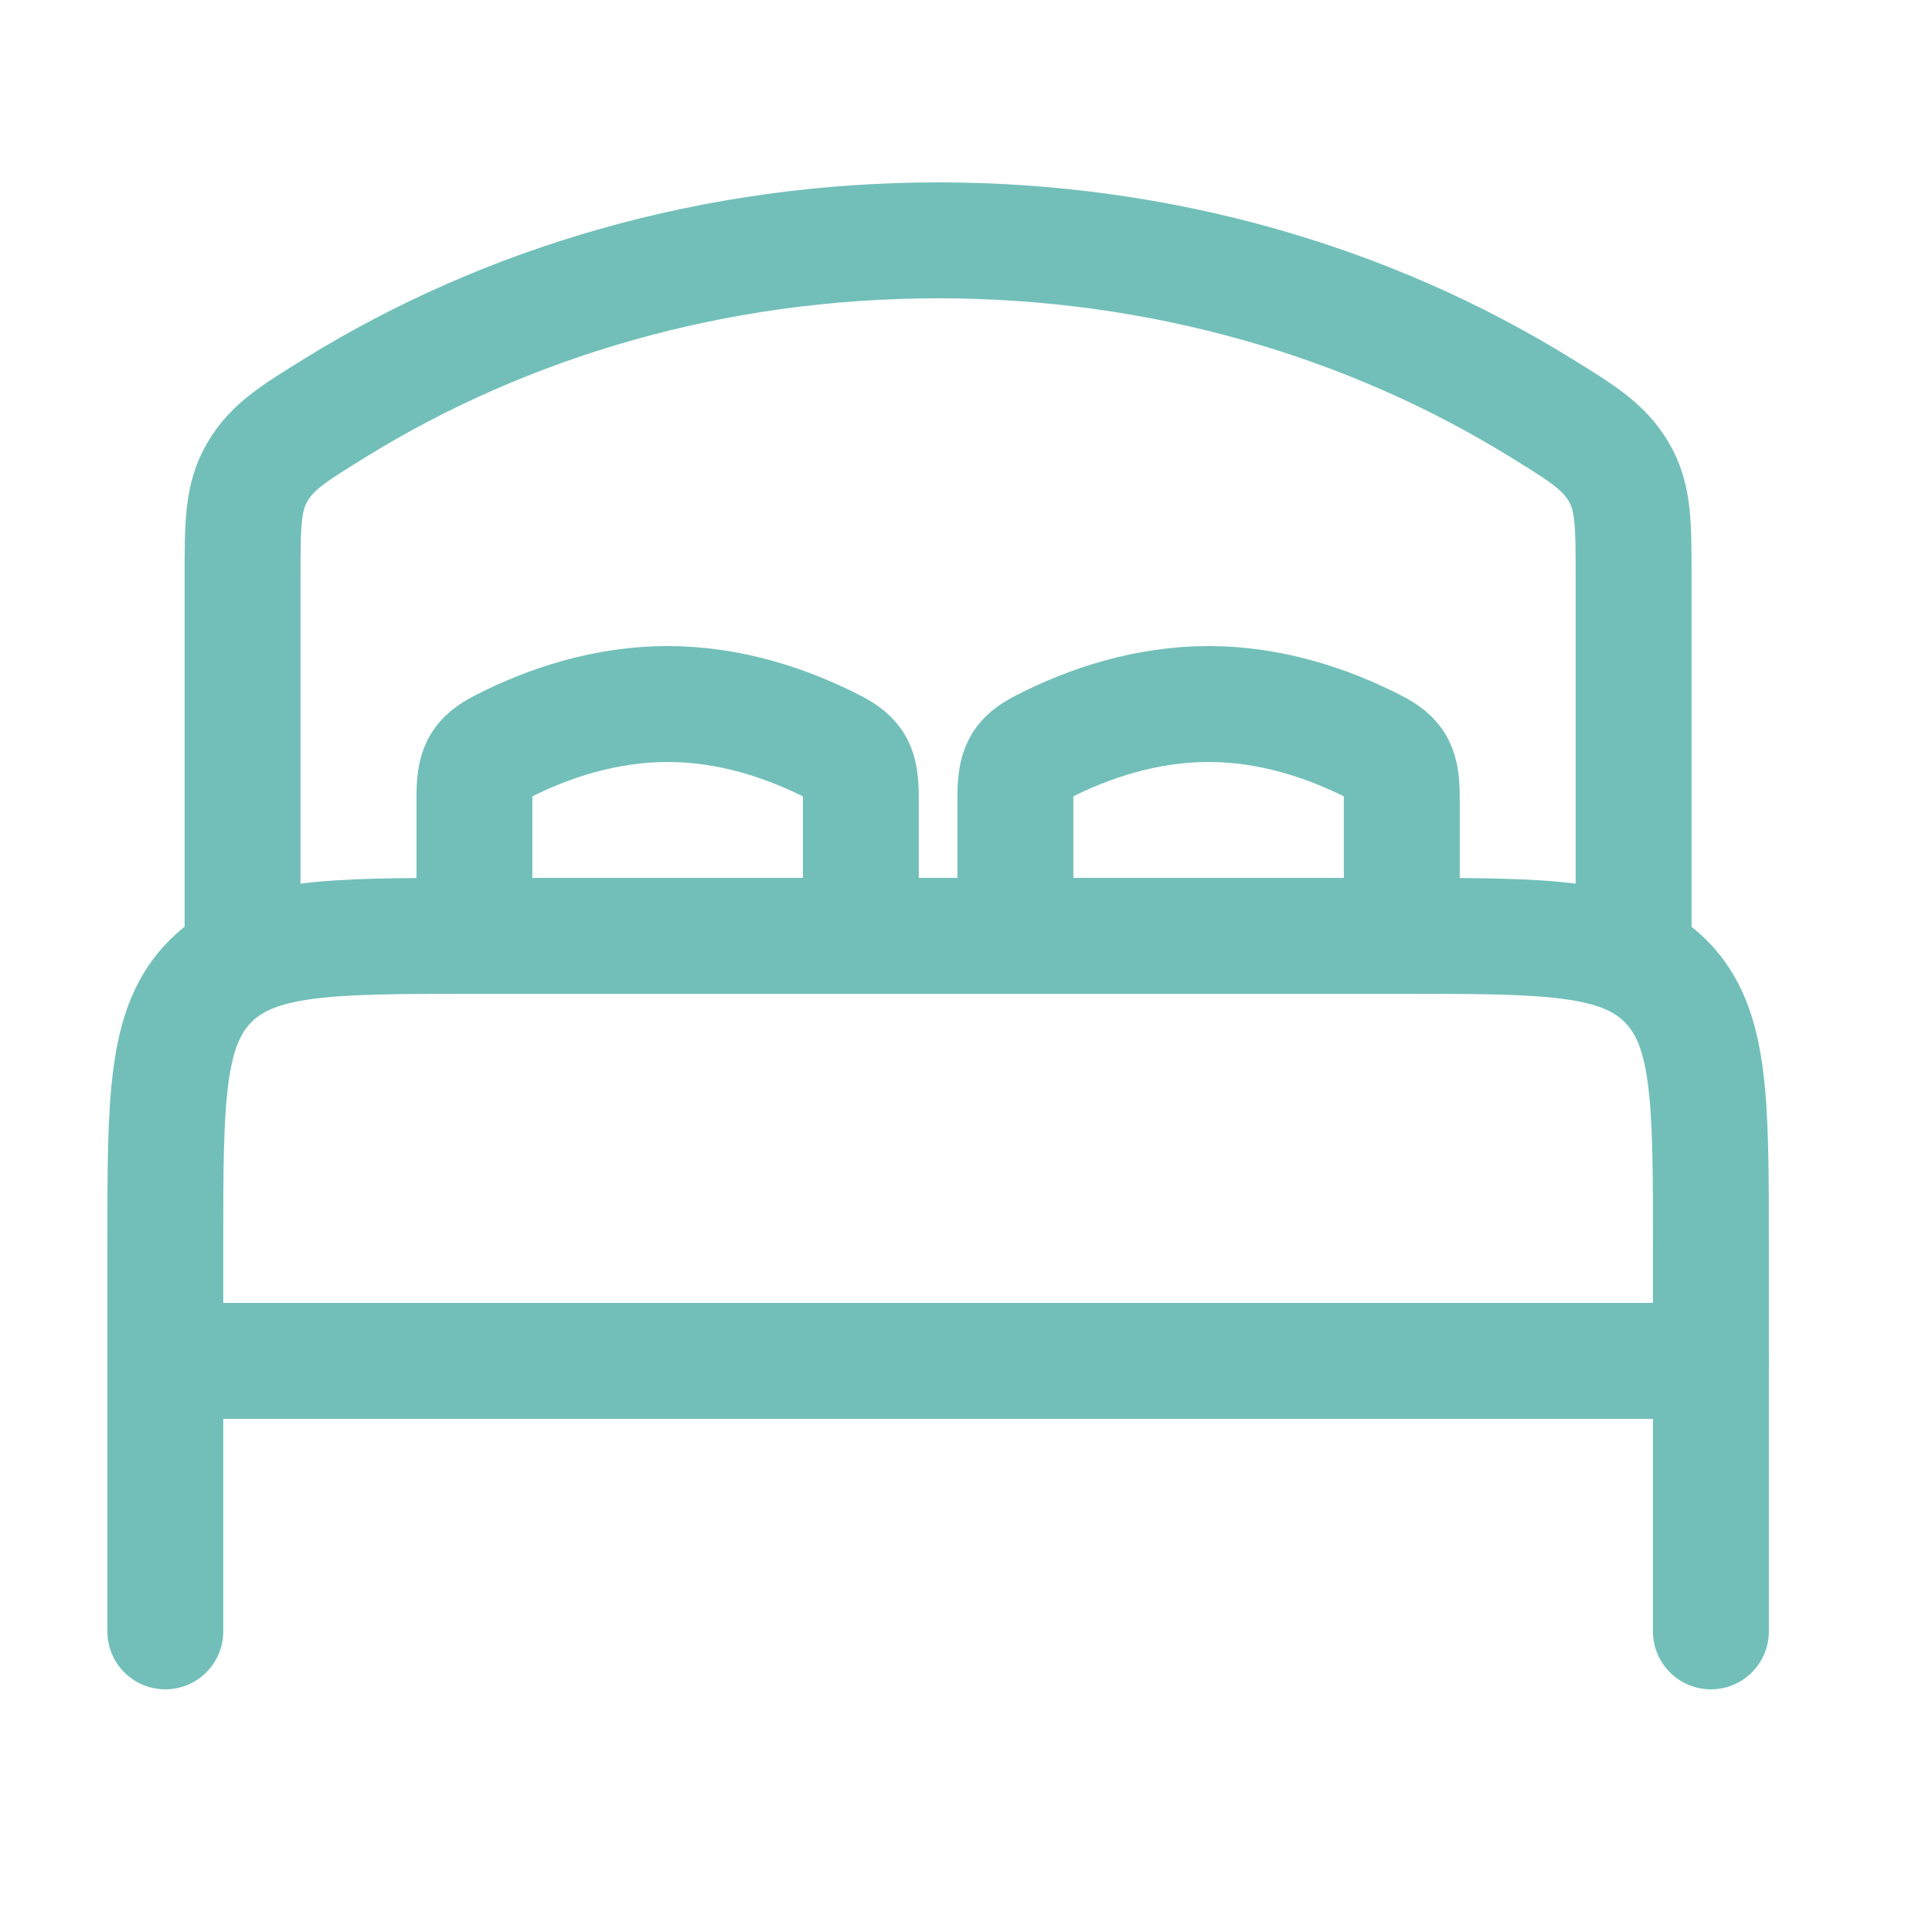 <svg width="25" height="25" viewBox="0 0 25 25" fill="none" xmlns="http://www.w3.org/2000/svg">
<path d="M22.139 17.61H2.139" stroke="#72BFB9" stroke-width="1.5" stroke-linecap="round" stroke-linejoin="round"/>
<path d="M22.139 21.11V16.11C22.139 14.225 22.139 13.282 21.553 12.696C20.967 12.11 20.024 12.11 18.139 12.11H6.139C4.253 12.11 3.31 12.11 2.724 12.696C2.139 13.282 2.139 14.225 2.139 16.11V21.11" stroke="#72BFB9" stroke-width="1.5" stroke-linecap="round" stroke-linejoin="round"/>
<path d="M11.139 12.11V10.324C11.139 9.943 11.082 9.816 10.788 9.666C10.178 9.353 9.437 9.11 8.639 9.11C7.84 9.11 7.099 9.353 6.489 9.666C6.196 9.816 6.139 9.943 6.139 10.324V12.11" stroke="#72BFB9" stroke-width="1.5" stroke-linecap="round"/>
<path d="M18.139 12.11V10.324C18.139 9.943 18.081 9.816 17.788 9.666C17.178 9.353 16.437 9.11 15.639 9.11C14.84 9.11 14.099 9.353 13.489 9.666C13.196 9.816 13.139 9.943 13.139 10.324V12.11" stroke="#72BFB9" stroke-width="1.5" stroke-linecap="round"/>
<path d="M21.139 12.11V7.471C21.139 6.779 21.139 6.433 20.947 6.107C20.754 5.78 20.481 5.611 19.933 5.273C17.726 3.91 15.038 3.11 12.139 3.11C9.239 3.11 6.552 3.91 4.344 5.273C3.797 5.611 3.523 5.78 3.331 6.107C3.139 6.433 3.139 6.779 3.139 7.471V12.11" stroke="#72BFB9" stroke-width="1.5" stroke-linecap="round"/>
</svg>
